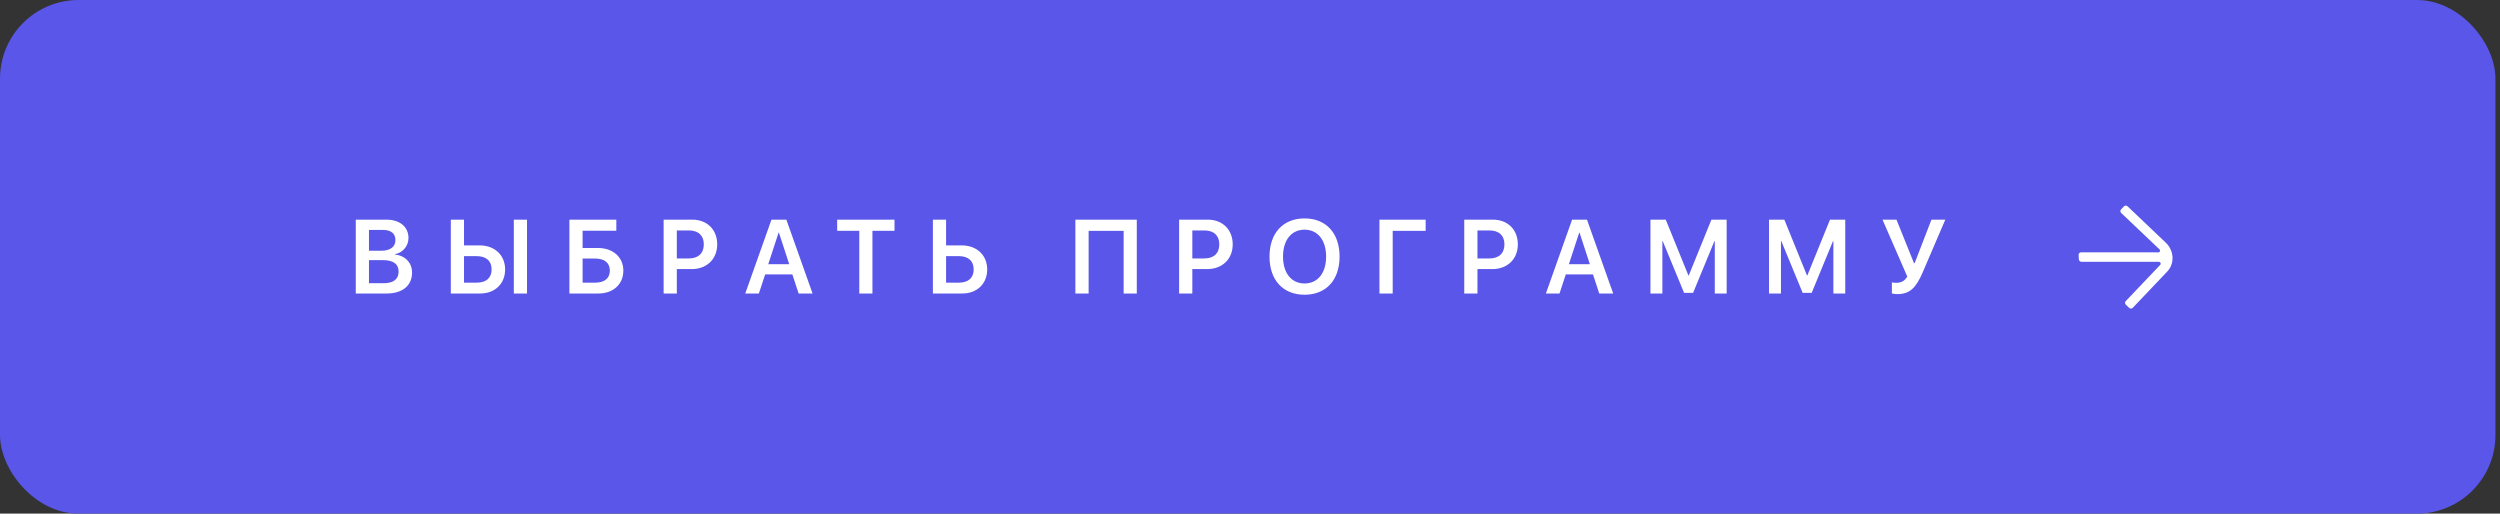 <?xml version="1.0" encoding="UTF-8"?> <svg xmlns="http://www.w3.org/2000/svg" width="477" height="98" viewBox="0 0 477 98" fill="none"><rect x="0" y="0" width="477" height="98" fill="#333333" stroke="none"/> <rect width="476.13" height="98" rx="15" fill="#5956E9"></rect> <path d="M73.788 56C76.796 56 78.622 54.477 78.622 51.996C78.622 50.131 77.284 48.754 75.37 48.568V48.49C76.816 48.256 77.939 46.938 77.939 45.424C77.939 43.285 76.288 41.908 73.73 41.908H67.88V56H73.788ZM70.4 43.871H73.095C74.599 43.871 75.448 44.565 75.448 45.795C75.448 47.103 74.462 47.846 72.704 47.846H70.4V43.871ZM70.4 54.037V49.633H73.105C75.038 49.633 76.054 50.385 76.054 51.82C76.054 53.266 75.068 54.037 73.212 54.037H70.4ZM86.014 56H91.63C94.432 56 96.376 54.145 96.376 51.41C96.376 48.685 94.384 46.82 91.522 46.82H88.534V41.908H86.014V56ZM88.534 53.93V48.871H90.956C92.753 48.871 93.798 49.779 93.798 51.41C93.798 53.031 92.763 53.93 90.966 53.93H88.534ZM100.555 56V41.908H98.036V56H100.555ZM118.934 51.635C118.934 49.066 116.952 47.318 114.11 47.318H111.161V44.027H117.596V41.908H108.641V56H114.188C116.991 56 118.934 54.242 118.934 51.635ZM111.161 53.93V49.33H113.543C115.33 49.33 116.356 50.141 116.356 51.635C116.356 53.119 115.33 53.93 113.553 53.93H111.161ZM126.619 41.908V56H129.139V51.342H131.99C134.842 51.342 136.844 49.438 136.844 46.625C136.844 43.812 134.9 41.908 132.098 41.908H126.619ZM129.139 43.969H131.434C133.24 43.969 134.285 44.935 134.285 46.625C134.285 48.334 133.23 49.31 131.424 49.31H129.139V43.969ZM152.38 56H155.037L150.037 41.908H147.195L142.195 56H144.793L145.994 52.357H151.179L152.38 56ZM148.552 44.398H148.621L150.584 50.414H146.58L148.552 44.398ZM166.462 56V44.037H170.671V41.908H159.734V44.037H163.952V56H166.462ZM177.995 56H183.61C186.413 56 188.356 54.145 188.356 51.41C188.356 48.685 186.364 46.82 183.503 46.82H180.514V41.908H177.995V56ZM180.514 53.93V48.871H182.936C184.733 48.871 185.778 49.779 185.778 51.41C185.778 53.031 184.743 53.93 182.946 53.93H180.514ZM216.9 56V41.908H205.182V56H207.711V44.047H214.391V56H216.9ZM224.976 41.908V56H227.496V51.342H230.347C233.199 51.342 235.201 49.438 235.201 46.625C235.201 43.812 233.257 41.908 230.455 41.908H224.976ZM227.496 43.969H229.791C231.597 43.969 232.642 44.935 232.642 46.625C232.642 48.334 231.588 49.31 229.781 49.31H227.496V43.969ZM248.911 41.674C244.8 41.674 242.222 44.477 242.222 48.959C242.222 53.441 244.8 56.234 248.911 56.234C253.013 56.234 255.591 53.441 255.591 48.959C255.591 44.477 253.013 41.674 248.911 41.674ZM248.911 43.822C251.421 43.822 253.023 45.815 253.023 48.959C253.023 52.094 251.421 54.086 248.911 54.086C246.392 54.086 244.8 52.094 244.8 48.959C244.8 45.815 246.392 43.822 248.911 43.822ZM265.727 56V44.047H272.016V41.908H263.198V56H265.727ZM279.379 41.908V56H281.899V51.342H284.75C287.602 51.342 289.604 49.438 289.604 46.625C289.604 43.812 287.661 41.908 284.858 41.908H279.379ZM281.899 43.969H284.194C286 43.969 287.045 44.935 287.045 46.625C287.045 48.334 285.991 49.31 284.184 49.31H281.899V43.969ZM305.141 56H307.797L302.797 41.908H299.955L294.955 56H297.553L298.754 52.357H303.939L305.141 56ZM301.312 44.398H301.381L303.344 50.414H299.34L301.312 44.398ZM329.447 56V41.908H326.537L322.22 52.543H322.142L317.826 41.908H314.906V56H317.181V46H317.25L321.322 55.883H323.041L327.113 46H327.181V56H329.447ZM352.073 56V41.908H349.163L344.847 52.543H344.769L340.452 41.908H337.532V56H339.808V46H339.876L343.948 55.883H345.667L349.739 46H349.808V56H352.073ZM362.034 56.117C364.378 56.117 365.579 54.926 366.848 51.967L371.165 41.908H368.518L365.315 50.209H365.188L361.848 41.908H359.182L363.909 52.768C363.391 53.637 362.737 53.959 361.8 53.959C361.37 53.959 361.106 53.91 360.97 53.881V55.98C361.077 56.029 361.526 56.117 362.034 56.117Z" fill="white"></path> <path d="M413.239 46.309L405.939 39.366C405.844 39.276 405.719 39.226 405.592 39.226C405.465 39.226 405.345 39.276 405.259 39.366L404.695 39.96C404.609 40.05 404.565 40.172 404.571 40.299C404.578 40.426 404.635 40.548 404.729 40.638L412.029 47.581C412.077 47.63 412.109 47.69 412.123 47.755C412.138 47.821 412.133 47.888 412.109 47.948C412.086 48.009 412.045 48.06 411.991 48.096C411.938 48.133 411.874 48.152 411.808 48.152L397.056 48.148C396.992 48.148 396.93 48.16 396.872 48.184C396.815 48.208 396.763 48.243 396.721 48.288C396.678 48.333 396.645 48.386 396.624 48.445C396.603 48.504 396.594 48.566 396.597 48.63L396.642 49.467C396.645 49.53 396.66 49.593 396.687 49.652C396.714 49.711 396.753 49.764 396.8 49.809C396.847 49.853 396.902 49.889 396.962 49.913C397.022 49.937 397.085 49.95 397.149 49.949L411.901 49.954C411.968 49.953 412.035 49.971 412.093 50.007C412.151 50.043 412.198 50.095 412.228 50.156C412.257 50.217 412.269 50.285 412.261 50.351C412.252 50.416 412.224 50.477 412.181 50.525L405.584 57.461C405.499 57.551 405.454 57.674 405.46 57.801C405.466 57.929 405.522 58.051 405.617 58.142L406.241 58.736C406.337 58.826 406.462 58.877 406.59 58.877C406.718 58.877 406.839 58.826 406.925 58.736L413.515 51.807C414.208 51.078 414.568 50.09 414.517 49.059C414.465 48.028 414.005 47.039 413.239 46.309Z" fill="white"></path> </svg> 